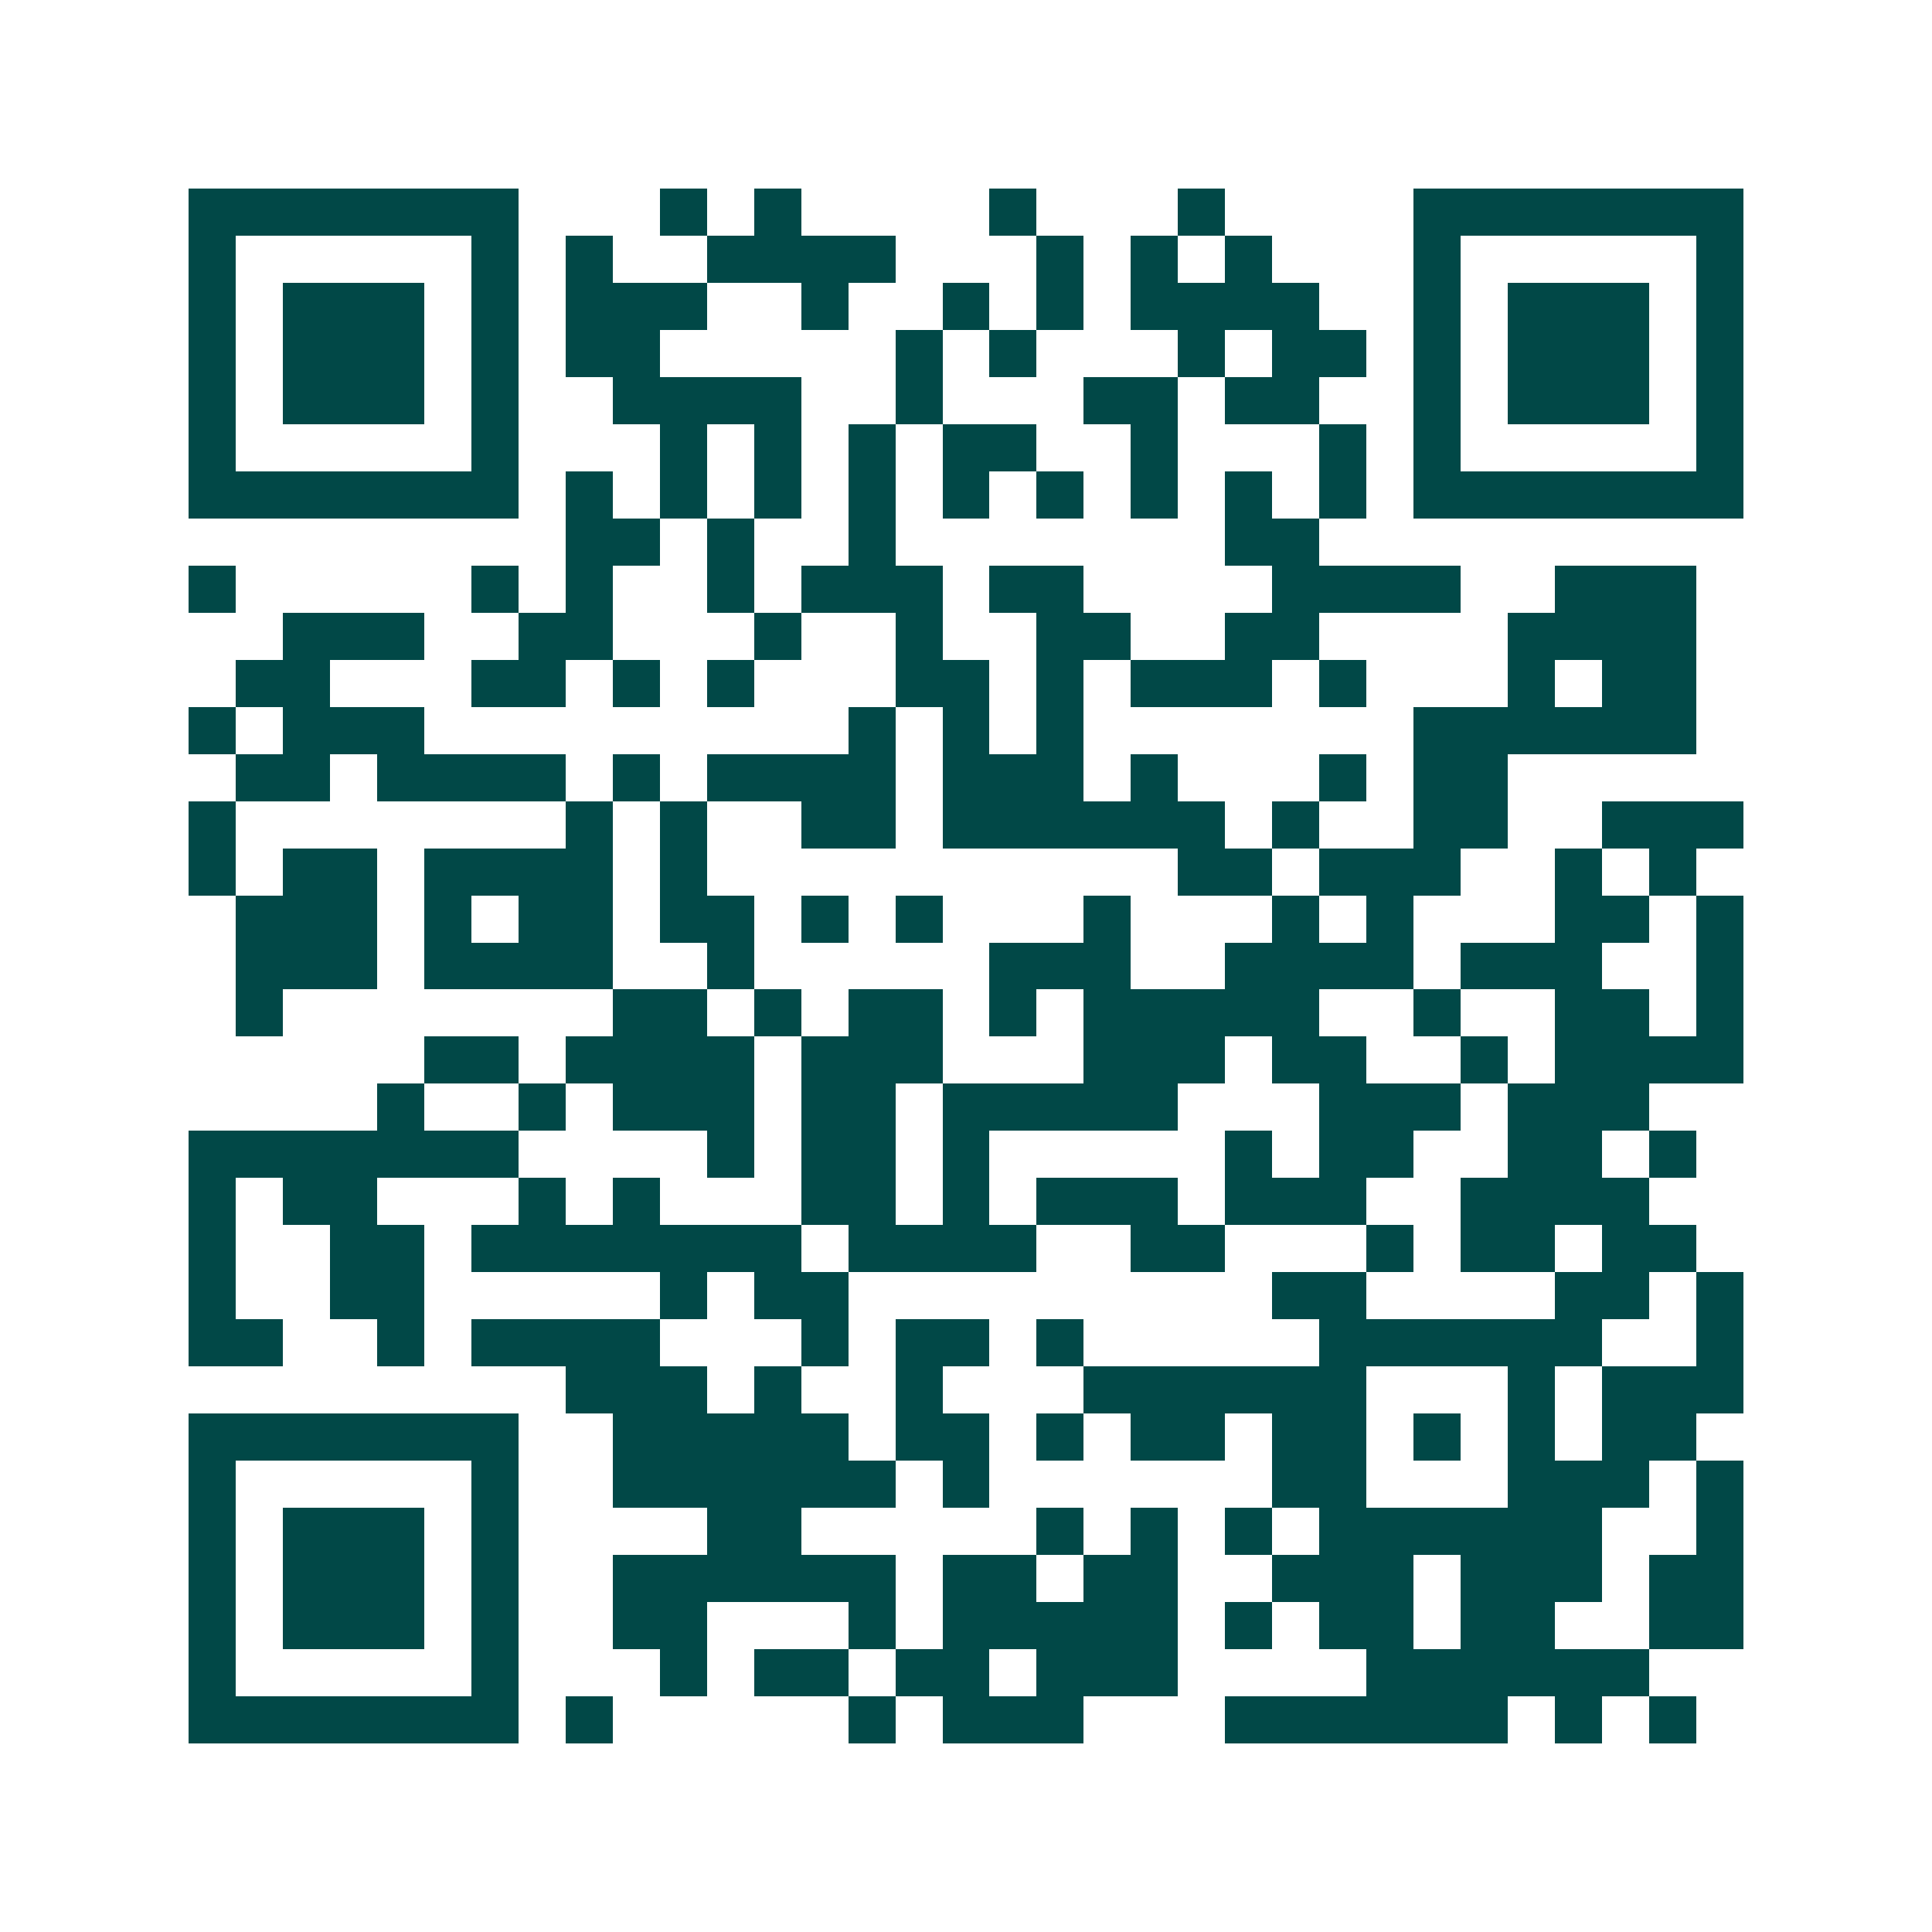 <svg xmlns="http://www.w3.org/2000/svg" width="200" height="200" viewBox="0 0 41 41" shape-rendering="crispEdges"><path fill="#ffffff" d="M0 0h41v41H0z"/><path stroke="#014847" d="M4 4.5h7m3 0h1m1 0h1m4 0h1m3 0h1m4 0h7M4 5.5h1m5 0h1m1 0h1m2 0h4m3 0h1m1 0h1m1 0h1m3 0h1m5 0h1M4 6.5h1m1 0h3m1 0h1m1 0h3m2 0h1m2 0h1m1 0h1m1 0h4m2 0h1m1 0h3m1 0h1M4 7.5h1m1 0h3m1 0h1m1 0h2m5 0h1m1 0h1m3 0h1m1 0h2m1 0h1m1 0h3m1 0h1M4 8.5h1m1 0h3m1 0h1m2 0h4m2 0h1m3 0h2m1 0h2m2 0h1m1 0h3m1 0h1M4 9.5h1m5 0h1m3 0h1m1 0h1m1 0h1m1 0h2m2 0h1m3 0h1m1 0h1m5 0h1M4 10.5h7m1 0h1m1 0h1m1 0h1m1 0h1m1 0h1m1 0h1m1 0h1m1 0h1m1 0h1m1 0h7M12 11.5h2m1 0h1m2 0h1m7 0h2M4 12.5h1m5 0h1m1 0h1m2 0h1m1 0h3m1 0h2m4 0h4m2 0h3M6 13.5h3m2 0h2m3 0h1m2 0h1m2 0h2m2 0h2m4 0h4M5 14.5h2m3 0h2m1 0h1m1 0h1m3 0h2m1 0h1m1 0h3m1 0h1m3 0h1m1 0h2M4 15.5h1m1 0h3m9 0h1m1 0h1m1 0h1m7 0h6M5 16.5h2m1 0h4m1 0h1m1 0h4m1 0h3m1 0h1m3 0h1m1 0h2M4 17.5h1m7 0h1m1 0h1m2 0h2m1 0h6m1 0h1m2 0h2m2 0h3M4 18.5h1m1 0h2m1 0h4m1 0h1m10 0h2m1 0h3m2 0h1m1 0h1M5 19.5h3m1 0h1m1 0h2m1 0h2m1 0h1m1 0h1m3 0h1m3 0h1m1 0h1m3 0h2m1 0h1M5 20.5h3m1 0h4m2 0h1m5 0h3m2 0h4m1 0h3m2 0h1M5 21.5h1m7 0h2m1 0h1m1 0h2m1 0h1m1 0h5m2 0h1m2 0h2m1 0h1M9 22.5h2m1 0h4m1 0h3m3 0h3m1 0h2m2 0h1m1 0h4M8 23.5h1m2 0h1m1 0h3m1 0h2m1 0h5m3 0h3m1 0h3M4 24.5h7m4 0h1m1 0h2m1 0h1m5 0h1m1 0h2m2 0h2m1 0h1M4 25.5h1m1 0h2m3 0h1m1 0h1m3 0h2m1 0h1m1 0h3m1 0h3m2 0h4M4 26.5h1m2 0h2m1 0h7m1 0h4m2 0h2m3 0h1m1 0h2m1 0h2M4 27.5h1m2 0h2m5 0h1m1 0h2m9 0h2m4 0h2m1 0h1M4 28.5h2m2 0h1m1 0h4m3 0h1m1 0h2m1 0h1m5 0h6m2 0h1M12 29.5h3m1 0h1m2 0h1m3 0h6m3 0h1m1 0h3M4 30.5h7m2 0h5m1 0h2m1 0h1m1 0h2m1 0h2m1 0h1m1 0h1m1 0h2M4 31.5h1m5 0h1m2 0h6m1 0h1m6 0h2m3 0h3m1 0h1M4 32.5h1m1 0h3m1 0h1m4 0h2m5 0h1m1 0h1m1 0h1m1 0h6m2 0h1M4 33.5h1m1 0h3m1 0h1m2 0h6m1 0h2m1 0h2m2 0h3m1 0h3m1 0h2M4 34.5h1m1 0h3m1 0h1m2 0h2m3 0h1m1 0h5m1 0h1m1 0h2m1 0h2m2 0h2M4 35.5h1m5 0h1m3 0h1m1 0h2m1 0h2m1 0h3m4 0h6M4 36.5h7m1 0h1m5 0h1m1 0h3m3 0h6m1 0h1m1 0h1"/></svg>
